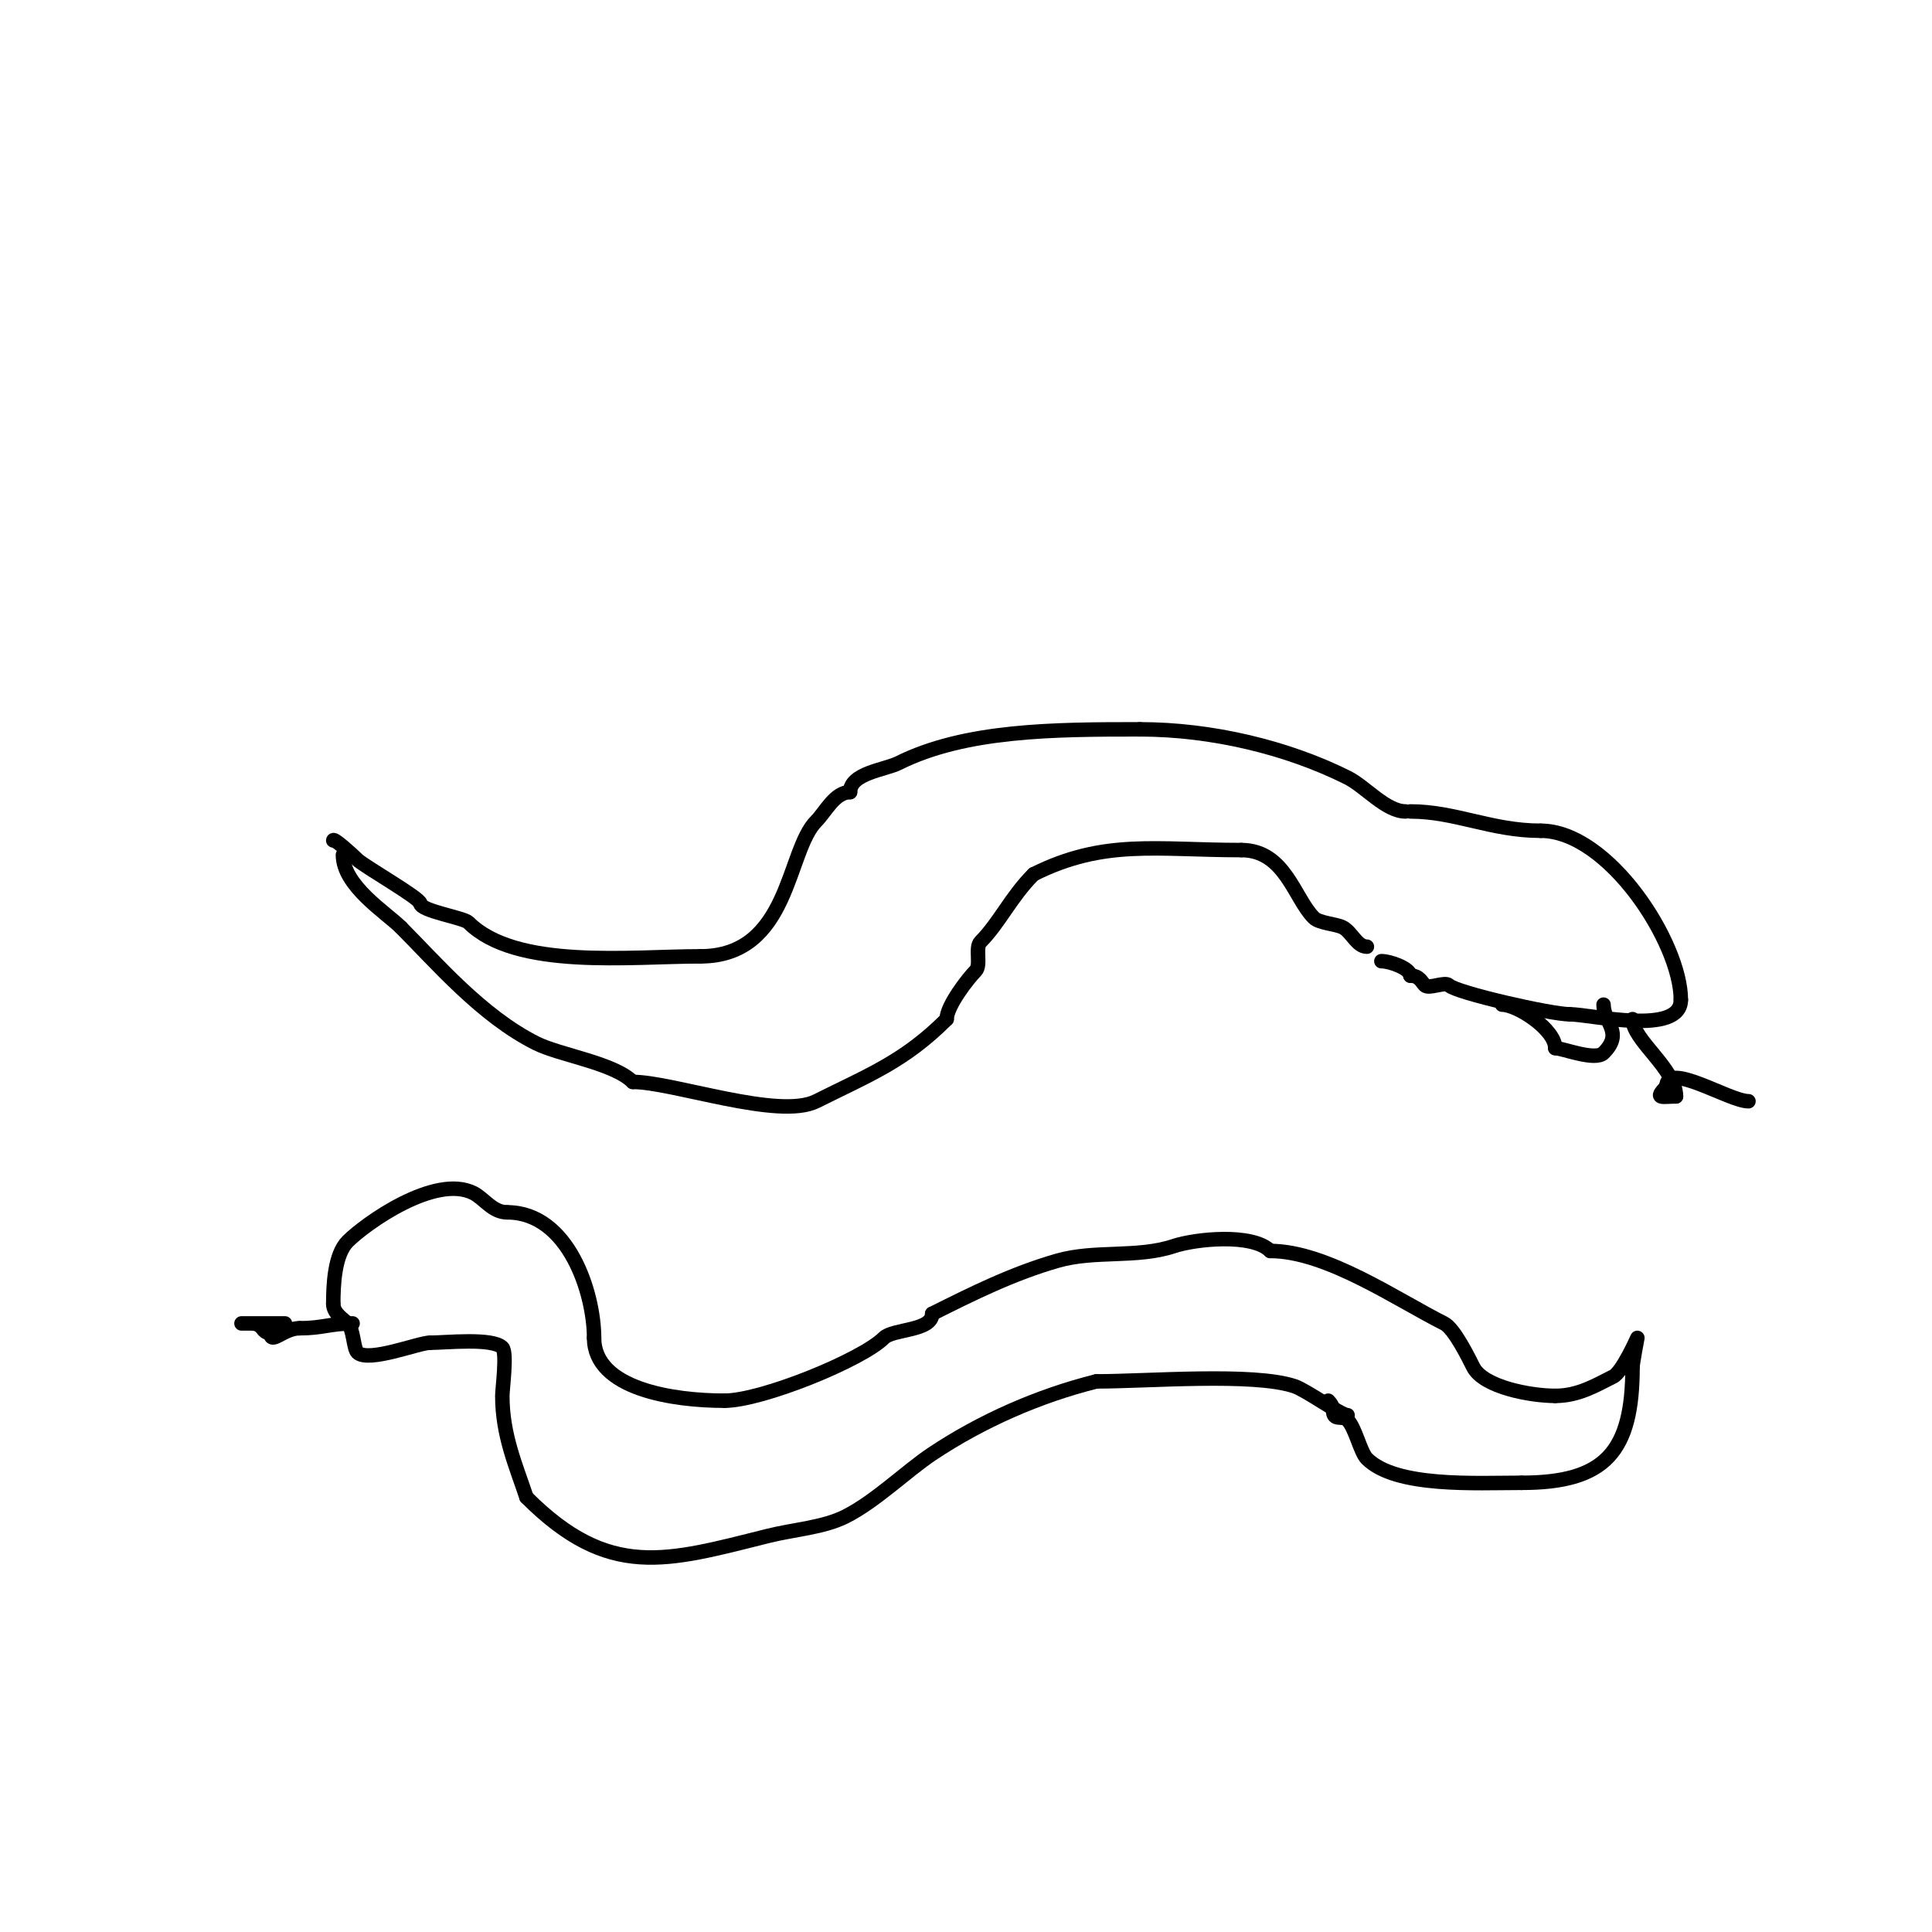 <svg viewBox='0 0 400 400' version='1.1' xmlns='http://www.w3.org/2000/svg' xmlns:xlink='http://www.w3.org/1999/xlink'><g fill='none' stroke='#000000' stroke-width='3' stroke-linecap='round' stroke-linejoin='round'><path d='M69,174c0,-0.581 3.724,2.724 5,4c1.254,1.254 13,7.987 13,9'/><path d='M87,187c0,1.599 8.976,2.976 10,4c9.8,9.8 33.594,7 48,7'/><path d='M145,198c18.578,0 17.838,-21.838 24,-28c1.922,-1.922 3.828,-6 7,-6'/><path d='M176,164c0,-3.94 7.232,-4.616 10,-6c13.802,-6.901 32.199,-7 50,-7'/><path d='M236,151c14.854,0 30.491,3.745 43,10c3.668,1.834 7.943,7 12,7'/><path d='M71,177c0,6.405 8.966,11.966 12,15'/><path d='M83,192c7.286,7.286 16.686,18.343 28,24c4.966,2.483 16.064,4.064 20,8'/><path d='M131,224c8.335,0 30.223,7.889 38,4c10.905,-5.453 18.237,-8.237 27,-17'/><path d='M196,211c0,-2.743 4.461,-8.461 6,-10c1.167,-1.167 -0.167,-4.833 1,-6c3.882,-3.882 6.311,-9.311 11,-14'/><path d='M214,181c14.652,-7.326 25.508,-5 43,-5'/><path d='M257,176c9.051,0 10.955,9.955 15,14c1.152,1.152 4.513,1.256 6,2c1.826,0.913 2.917,4 5,4'/><path d='M292,168c9.324,0 16.794,4 27,4'/><path d='M319,172c14.011,0 29,23.191 29,35'/><path d='M348,207c0,7.538 -18.629,3 -23,3'/><path d='M325,210c-3.85,0 -23.459,-4.459 -25,-6c-0.833,-0.833 -4.167,0.833 -5,0c-0.698,-0.698 -1.107,-2 -3,-2'/><path d='M292,202c0,-1.464 -4.144,-3 -6,-3'/><path d='M311,208c3.102,0 11,5.087 11,9'/><path d='M322,217c1.498,0 8.268,2.732 10,1c4.238,-4.238 0,-6.281 0,-10'/><path d='M338,211c0,4.367 9,10.247 9,16'/><path d='M347,227c-2.786,0 -4.699,0.699 -2,-2'/><path d='M345,225c0,-5.432 12.997,3 17,3'/><path d='M279,293c-1.408,0 -8.541,-5.18 -11,-6c-8.535,-2.845 -30.312,-1 -41,-1'/><path d='M227,286c-12,3 -23.772,8.181 -34,15c-5.402,3.601 -11.729,9.865 -18,13c-4.576,2.288 -10.595,2.649 -16,4c-21.099,5.275 -32.902,9.098 -50,-8'/><path d='M109,310c-2.189,-6.568 -5,-12.876 -5,-21c0,-1.401 1.027,-8.973 0,-10c-2.07,-2.07 -11.767,-1 -15,-1'/><path d='M89,278c-2.323,0 -12.809,4.191 -15,2c-0.832,-0.832 -0.778,-4.778 -2,-6c-0.713,-0.713 -3,-2.071 -3,-4'/><path d='M69,270c0,-3.993 0.258,-10.258 3,-13c3.653,-3.653 18.075,-13.962 26,-10c2.237,1.119 3.946,4 7,4'/><path d='M105,251c12.716,0 18,16.761 18,26'/><path d='M123,277c0,10.661 16.553,13 27,13'/><path d='M150,290c7.775,0 28.476,-8.476 33,-13c1.891,-1.891 10,-1.385 10,-5'/><path d='M193,272c8.306,-4.153 16.613,-8.318 26,-11c7.714,-2.204 16.47,-0.49 24,-3c4.479,-1.493 16.275,-2.725 20,1'/><path d='M263,259c11.681,0 26.335,10.167 36,15c2.091,1.046 5.132,7.264 6,9c2.102,4.205 11.936,6 17,6'/><path d='M322,289c4.819,0 8.464,-2.232 12,-4c1.894,-0.947 5,-8 5,-8c0,0 -1,5.241 -1,6'/><path d='M338,283c0,17.563 -5.587,24 -23,24'/><path d='M315,307c-9.458,0 -26.006,0.994 -32,-5c-1.361,-1.361 -2.382,-6.382 -4,-8c-1.098,-1.098 -3,0.367 -3,-2'/><path d='M276,292c0,-0.745 -0.473,-1.473 -1,-2'/><path d='M73,274c-4.564,0 -6.228,1 -11,1'/><path d='M62,275c-3.297,0 -6,3.528 -6,1'/><path d='M56,276c-1.987,0 -1.272,-2 -4,-2c-0.667,0 -2,0 -2,0c0,0 8.252,0 9,0'/></g>
</svg>